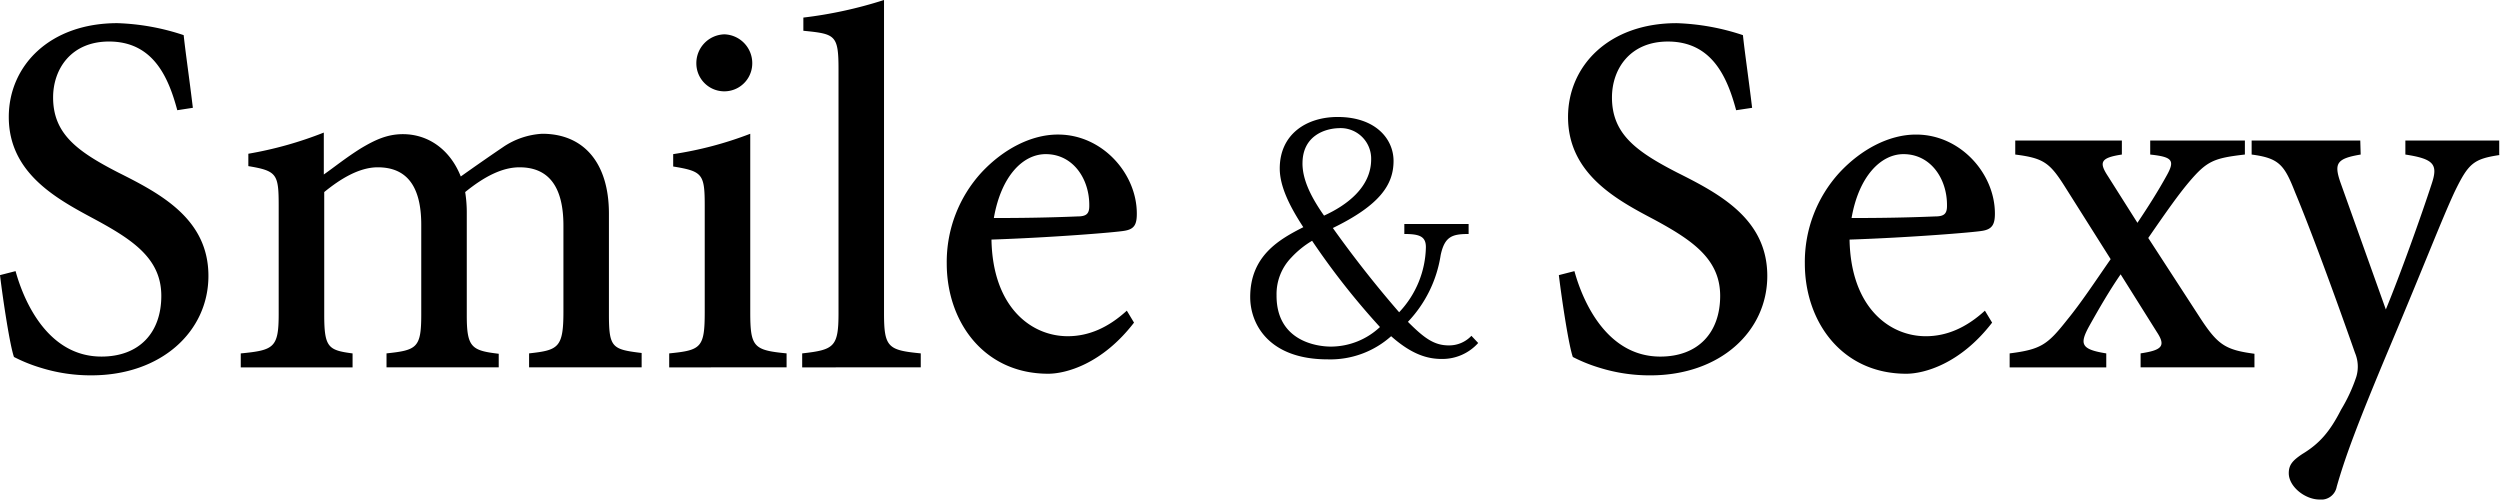 <svg xmlns="http://www.w3.org/2000/svg" width="512" height="102.302" viewBox="0 0 512 102.302"><path d="M210.308,511.419c-1.8-6.705-4.906-14.065-13.984-14.065-7.768,0-11.448,5.642-11.448,11.449,0,7.442,4.906,11.039,13.329,15.373,8.832,4.417,18.481,9.568,18.481,21.181,0,11.366-9.649,20.362-23.959,20.362a34.385,34.385,0,0,1-10.387-1.554,32.07,32.07,0,0,1-5.478-2.208c-.818-2.29-2.208-11.367-2.862-16.764l3.189-.818c1.8,6.542,6.787,17.5,17.582,17.5,7.768,0,12.266-4.907,12.266-12.431s-5.642-11.367-13.493-15.619c-7.605-4.089-17.745-9.323-17.745-21.016,0-10.467,8.34-19.218,22.243-19.218a47.386,47.386,0,0,1,13.575,2.454c.408,3.843,1.062,8.1,1.881,14.883Zm95.1,52.664V561.14c-6.05-.737-6.7-1.064-6.7-7.933V532.6c0-10.386-5.151-16.355-13.657-16.355a15.768,15.768,0,0,0-8.1,2.78c-2.535,1.717-5.478,3.762-8.586,5.969-2.126-5.4-6.542-8.668-11.858-8.668-3.27,0-5.8,1.227-8.668,2.944-3.107,1.963-5.315,3.762-7.523,5.316V516a77.465,77.465,0,0,1-15.456,4.335v2.535c5.888.981,6.215,1.636,6.215,8.178v22.08c0,6.95-.981,7.441-7.768,8.1v2.862h22.9v-2.862c-4.988-.654-5.805-1.226-5.805-7.933V528.183c3.107-2.535,7.032-5.07,10.958-5.07,6.051,0,8.913,4.008,8.913,11.776v18.4c0,6.788-.9,7.279-7.114,7.933v2.862h22.979V561.3c-5.561-.654-6.542-1.307-6.542-7.849V532.6a26.809,26.809,0,0,0-.327-4.417c3.925-3.189,7.6-5.07,11.121-5.07,6.133,0,9,4.171,9,11.94v17.663c0,7.36-1.064,7.851-7.033,8.505v2.862Zm29.685,0v-2.862c-6.787-.654-7.441-1.308-7.441-8.505V516.244a74.826,74.826,0,0,1-15.783,4.171v2.535c6.052.982,6.46,1.554,6.46,8.1v21.67c0,7.36-.735,7.851-7.277,8.505v2.862Zm-18.481-62.231a5.725,5.725,0,0,0,11.449.082,5.9,5.9,0,0,0-5.643-6.052h-.082a5.9,5.9,0,0,0-5.724,5.97m45.959,62.231v-2.862c-6.707-.654-7.524-1.226-7.524-8.259V488.849a87.548,87.548,0,0,1-16.519,3.6v2.7c6.542.654,7.2.818,7.2,7.932v49.884c0,6.951-.9,7.523-7.441,8.259v2.862Zm42.2-11.612c-3.842,3.517-7.849,5.234-12.1,5.234-7.441,0-15.373-5.888-15.618-19.79,12.266-.409,25.432-1.472,27.231-1.8,2.044-.327,2.535-1.308,2.535-3.516,0-8.26-7.114-16.192-16.109-16.192h-.083c-5.478,0-11.2,3.026-15.619,7.768a27.127,27.127,0,0,0-7.115,18.645c0,11.94,7.606,22.57,20.771,22.57,3.6,0,11.041-1.962,17.583-10.467ZM377.54,533.5c1.472-8.5,5.888-13.084,10.631-13.084,5.643,0,9,5.152,8.914,10.631,0,1.635-.655,2.126-2.454,2.126-5.887.245-11.448.327-17.091.327m155.294-22.57c-.819-6.788-1.473-11.04-1.881-14.883a47.386,47.386,0,0,0-13.576-2.454c-13.9,0-22.243,8.751-22.243,19.218,0,11.693,10.059,17.009,17.664,21.016,7.85,4.252,13.493,8.1,13.493,15.619s-4.5,12.431-12.267,12.431c-10.794,0-15.782-10.959-17.581-17.5l-3.19.818c.655,5.4,2.045,14.474,2.863,16.764a32.07,32.07,0,0,0,5.478,2.208,34.39,34.39,0,0,0,10.387,1.554c14.31,0,23.96-9,23.96-20.362,0-11.613-9.65-16.764-18.482-21.181-8.424-4.334-13.329-7.931-13.329-15.373,0-5.807,3.679-11.449,11.448-11.449,9.077,0,12.185,7.36,13.984,14.065Zm47.675,41.542c-3.844,3.517-7.851,5.234-12.1,5.234-7.442,0-15.375-5.888-15.619-19.79,12.265-.409,25.432-1.472,27.231-1.8,1.963-.327,2.536-1.308,2.536-3.516,0-8.26-7.115-16.192-16.111-16.192h-.082c-5.478,0-11.2,3.026-15.619,7.768a27.122,27.122,0,0,0-7.114,18.645c0,11.94,7.6,22.57,20.771,22.57,3.6,0,11.04-1.962,17.582-10.467ZM553.2,533.5c1.472-8.5,5.969-13.084,10.63-13.084,5.643,0,9,5.152,8.914,10.631,0,1.635-.654,2.126-2.454,2.126-5.887.245-11.449.327-17.09.327m82.512,30.584V561.3c-6.134-.817-7.606-1.88-11.45-7.849l-10.3-15.865c3.6-5.234,6.134-8.832,8.342-11.449,3.679-4.334,5.069-4.906,11.448-5.642v-2.863H614.364V520.5c4.5.49,5.152,1.144,3.353,4.334-1.8,3.27-3.843,6.46-5.97,9.649l-6.052-9.567c-1.881-2.862-1.471-3.762,2.863-4.416v-2.863H586.723V520.5c5.888.736,7.115,1.717,10.3,6.787l9.241,14.638c-3.189,4.579-5.97,8.831-8.914,12.43-4.007,5.07-5.315,6.051-11.775,6.869v2.862h19.789v-2.862c-5.151-.818-5.479-1.88-3.6-5.4,1.964-3.517,4.171-7.36,6.542-10.794l7.442,11.857c1.881,2.862.981,3.68-3.352,4.334v2.862Zm50.128-43.505v-2.944H666.619V520.5c5.888.9,6.706,2.044,5.4,5.97-2.126,6.541-6.46,18.644-9.4,25.759l-9.323-26.087c-1.308-3.843-.735-4.825,4.171-5.642l-.082-2.863H635.135V520.5c5.643.735,6.705,2.126,8.914,7.769,2.944,7.032,7.85,20.279,12.266,32.874a7.229,7.229,0,0,1,.246,4.906,33.292,33.292,0,0,1-3.108,6.7c-2.29,4.5-4.416,6.952-7.932,9.077-1.963,1.309-2.781,2.208-2.781,3.926,0,2.78,3.353,5.4,6.3,5.4a3.211,3.211,0,0,0,3.517-2.617c1.635-5.724,3.842-11.939,10.957-28.866,7.2-17.091,10.549-25.842,13.166-31.485,2.863-5.887,3.844-6.787,9.323-7.6ZM475.345,557.623a6.24,6.24,0,0,1-4.662,1.962c-3.025,0-5.07-1.554-8.341-4.824a25.409,25.409,0,0,0,6.706-13.657c.817-3.844,2.371-4.334,5.724-4.334v-2.044H461.606v2.044c3.108,0,4.416.49,4.416,2.7a19.917,19.917,0,0,1-5.479,13.33c-4.825-5.561-9.322-11.284-13.575-17.254,9.568-4.662,12.43-8.833,12.43-13.739,0-4.5-3.68-9-11.448-9-6.379,0-11.858,3.517-11.858,10.55,0,3.679,2.045,7.769,4.825,12.02-4.825,2.454-10.876,5.807-10.876,14.312,0,5.56,3.843,12.757,15.864,12.757a18.693,18.693,0,0,0,13-4.743c4.416,3.925,7.687,4.66,10.384,4.66a9.848,9.848,0,0,0,7.443-3.27Zm-28.785,2.208c-3.027,0-11.2-1.226-11.122-10.549a10.742,10.742,0,0,1,3.026-7.687,19.091,19.091,0,0,1,4.252-3.434,151.988,151.988,0,0,0,13.9,17.663,14.734,14.734,0,0,1-10.057,4.007M440.753,522.3c0-5.643,4.58-7.114,7.36-7.2a6.256,6.256,0,0,1,6.7,6.378c0,5.806-5.151,9.486-9.649,11.53-3.108-4.416-4.416-7.769-4.416-10.712" transform="translate(-174 -488.849)"/></svg>